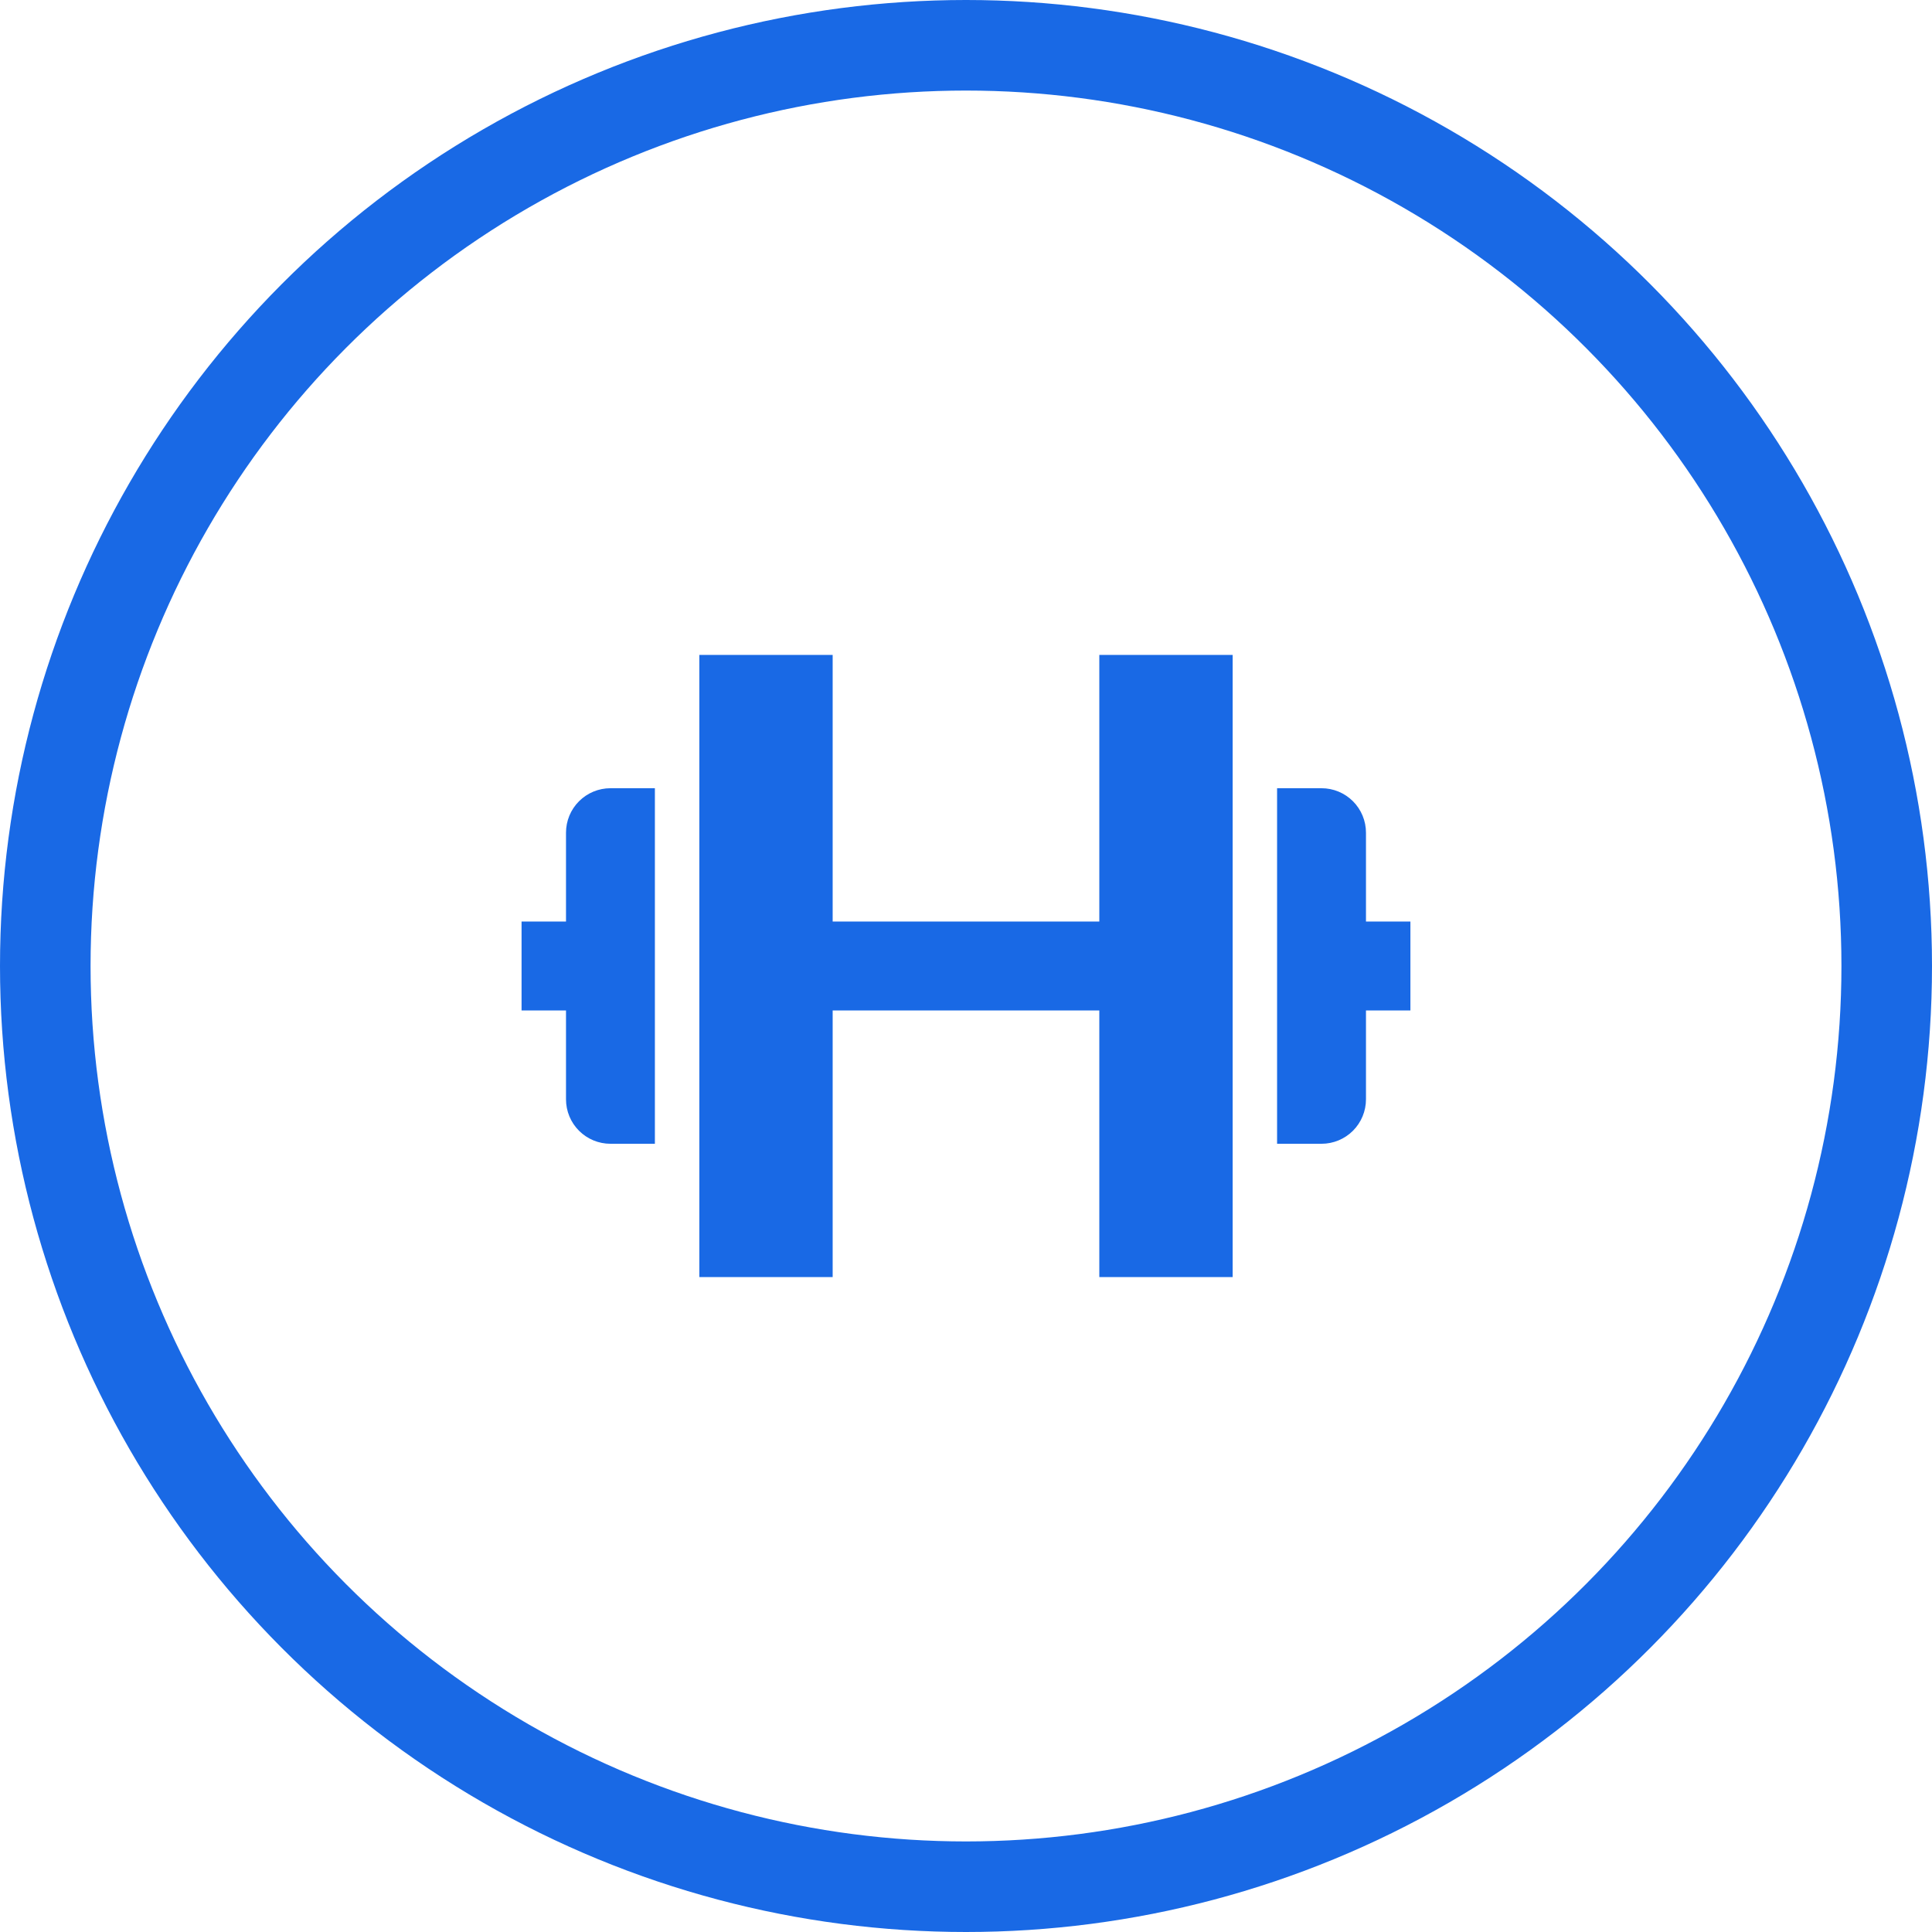 <?xml version="1.0" encoding="UTF-8"?> <svg xmlns="http://www.w3.org/2000/svg" width="192" height="192" viewBox="0 0 192 192" fill="none"><circle cx="96" cy="96" r="91.5" stroke="#1969E5" stroke-width="9"></circle><path d="M69.499 65.083V126.917H82.749V100.417H109.249V126.917H122.499V65.083H109.249V91.583H82.749V65.083H69.499ZM56.249 109.25C56.249 110.421 56.714 111.545 57.542 112.373C58.371 113.201 59.494 113.667 60.665 113.667H65.082V78.333H60.665C59.494 78.333 58.371 78.799 57.542 79.627C56.714 80.455 56.249 81.579 56.249 82.75V91.583H51.832V100.417H56.249V109.25ZM135.749 82.75C135.749 81.579 135.283 80.455 134.455 79.627C133.627 78.799 132.503 78.333 131.332 78.333H126.915V113.667H131.332C132.503 113.667 133.627 113.201 134.455 112.373C135.283 111.545 135.749 110.421 135.749 109.25V100.417H140.165V91.583H135.749V82.75Z" fill="#1969E5"></path></svg> 